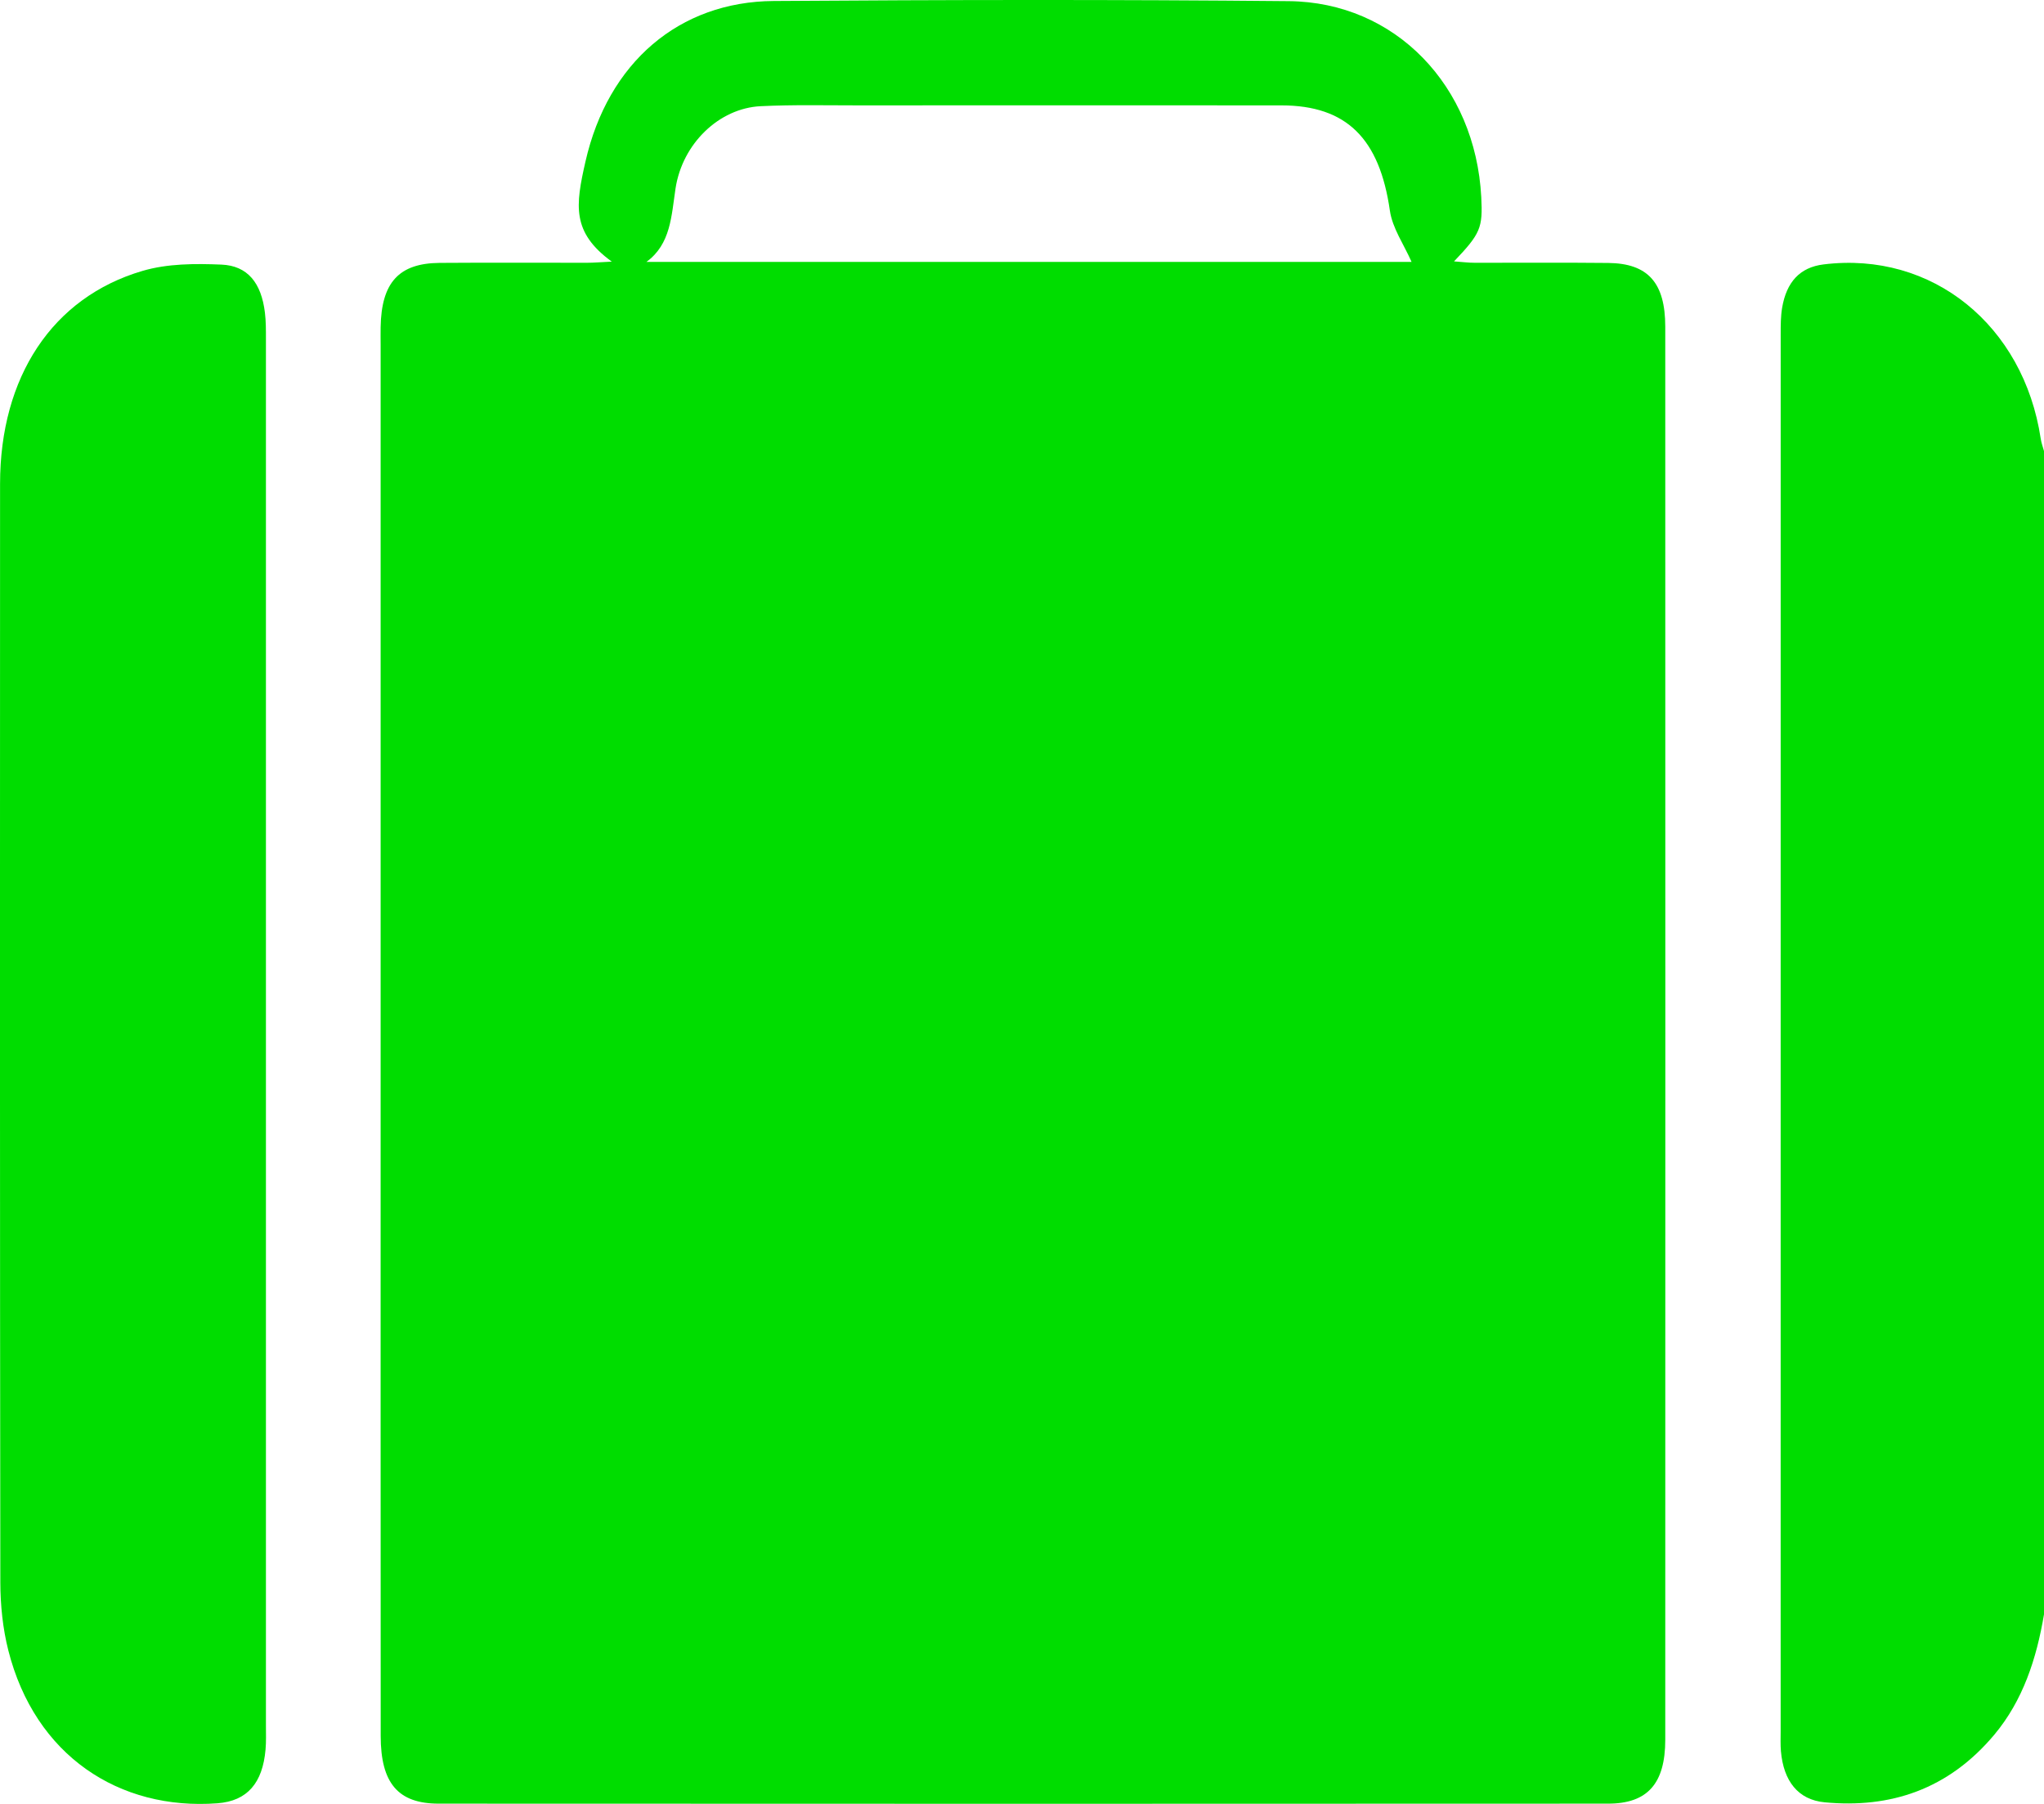 <svg width="68" height="60" viewBox="0 0 68 60" fill="none" xmlns="http://www.w3.org/2000/svg">
<g clip-path="url(#clip0_480_119)">
<path d="M68 15.003V53.696C67.75 55.182 67.297 56.562 66.348 57.697C64.813 59.527 62.88 60.153 60.703 59.947C59.813 59.863 59.335 59.234 59.248 58.249C59.229 58.029 59.239 57.808 59.239 57.586C59.239 42.095 59.239 26.605 59.24 11.112C59.24 10.82 59.24 10.522 59.288 10.236C59.434 9.38 59.879 8.891 60.665 8.795C64.288 8.345 67.324 10.831 67.89 14.586C67.911 14.728 67.962 14.865 68 15.003Z" fill="#00DD00"/>
<path d="M53.503 8.746C52.021 8.73 50.537 8.744 49.056 8.74C48.849 8.74 48.642 8.713 48.373 8.694C49.256 7.768 49.332 7.579 49.279 6.557C49.084 2.854 46.42 0.071 42.873 0.038C37.162 -0.017 31.453 -0.007 25.741 0.033C22.596 0.054 20.227 2.076 19.477 5.375C19.145 6.834 19.013 7.726 20.353 8.702C19.964 8.721 19.752 8.74 19.54 8.74C17.902 8.742 16.265 8.732 14.626 8.744C13.268 8.755 12.688 9.399 12.663 10.885C12.659 11.082 12.663 11.278 12.663 11.475V36.113C12.663 43.321 12.661 50.529 12.665 57.737C12.665 59.307 13.241 59.991 14.592 59.991C27.562 59.998 40.533 59.998 53.501 59.991C54.81 59.991 55.4 59.322 55.4 57.867C55.403 42.2 55.403 26.535 55.4 10.868C55.4 9.405 54.827 8.761 53.503 8.746ZM21.506 8.711C22.317 8.119 22.335 7.183 22.473 6.272C22.7 4.777 23.922 3.6 25.304 3.532C26.386 3.48 27.471 3.505 28.555 3.505C33.247 3.503 37.938 3.501 42.63 3.505C44.805 3.507 45.895 4.615 46.238 7.002C46.323 7.594 46.706 8.131 46.96 8.711H21.506Z" fill="#00DD00"/>
<path d="M8.834 58.193C8.737 59.301 8.231 59.904 7.236 59.979C3.97 60.225 1.162 58.398 0.275 54.887C0.093 54.167 0.013 53.39 0.011 52.641C-0.004 40.458 -0.002 28.274 0.002 16.091C0.004 12.542 1.738 9.893 4.739 9.011C5.575 8.765 6.492 8.765 7.365 8.801C8.243 8.837 8.694 9.416 8.813 10.396C8.849 10.686 8.847 10.982 8.847 11.276C8.849 18.973 8.847 26.67 8.847 34.367V57.385C8.847 57.656 8.858 57.926 8.834 58.193Z" fill="#00DD00"/>
</g>
<defs>
<clipPath id="clip0_480_119">
<rect width="68" height="60" fill="white"/>
</clipPath>
</defs>
</svg>
